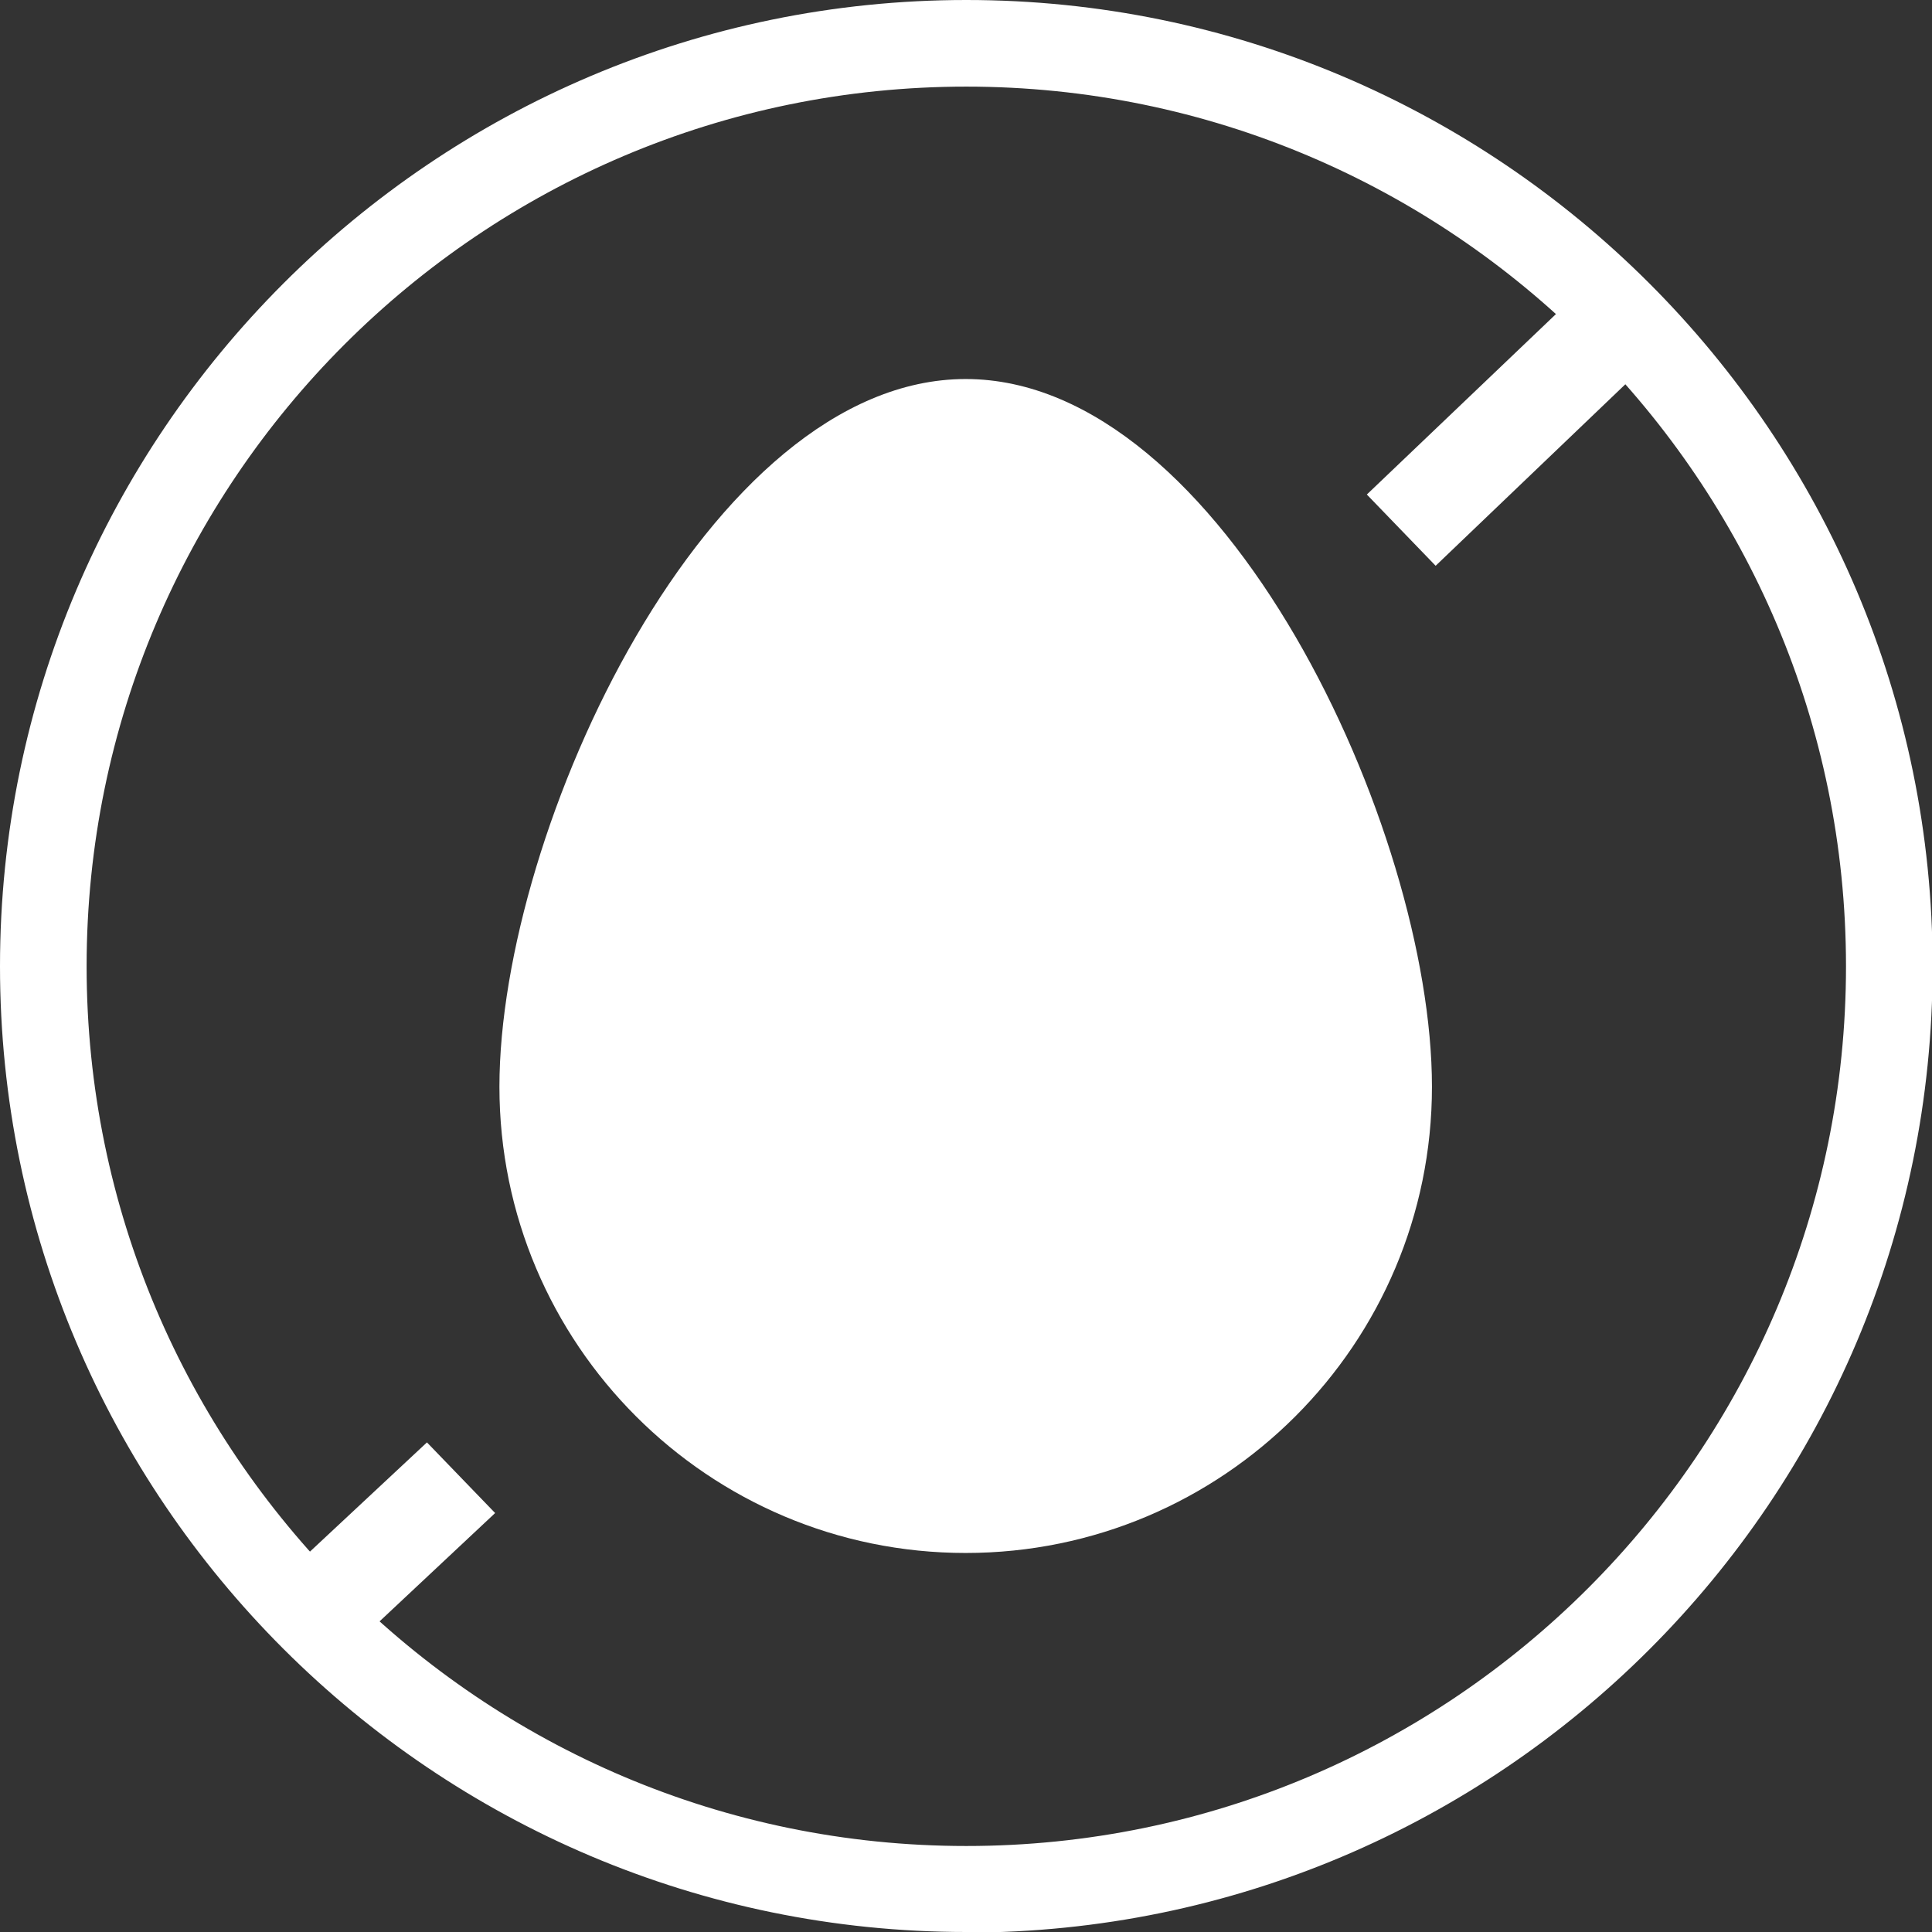 <?xml version="1.0" encoding="UTF-8"?><svg id="Isolation_Mode" xmlns="http://www.w3.org/2000/svg" viewBox="0 0 31.45 31.45"><rect x="0" y="0" width="31.45" height="31.45" fill="#333333" stroke="none"/><defs><style>.cls-1{fill:#fff;}</style></defs><path class="cls-1" d="m15.73,31.45C7.06,31.45,0,24.4,0,15.73S7.06,0,15.73,0s15.73,7.05,15.73,15.73-7.05,15.73-15.73,15.73Zm0-30.04C7.83,1.41,1.41,7.83,1.41,15.73s6.42,14.32,14.32,14.32,14.32-6.42,14.32-14.32S23.62,1.41,15.73,1.41Z"/><polygon class="cls-1" points="23.37 9.21 22.25 8.05 25.96 4.51 27.07 5.67 23.37 9.21"/><polygon class="cls-1" points="5.35 27.17 4.24 26.01 6.95 23.48 8.06 24.63 5.35 27.17"/><path class="cls-1" d="m23.31,17.69c0,4.19-3.4,7.59-7.59,7.59s-7.59-3.4-7.59-7.59,3.4-11.52,7.59-11.52,7.59,7.33,7.59,11.52Z"/></svg>